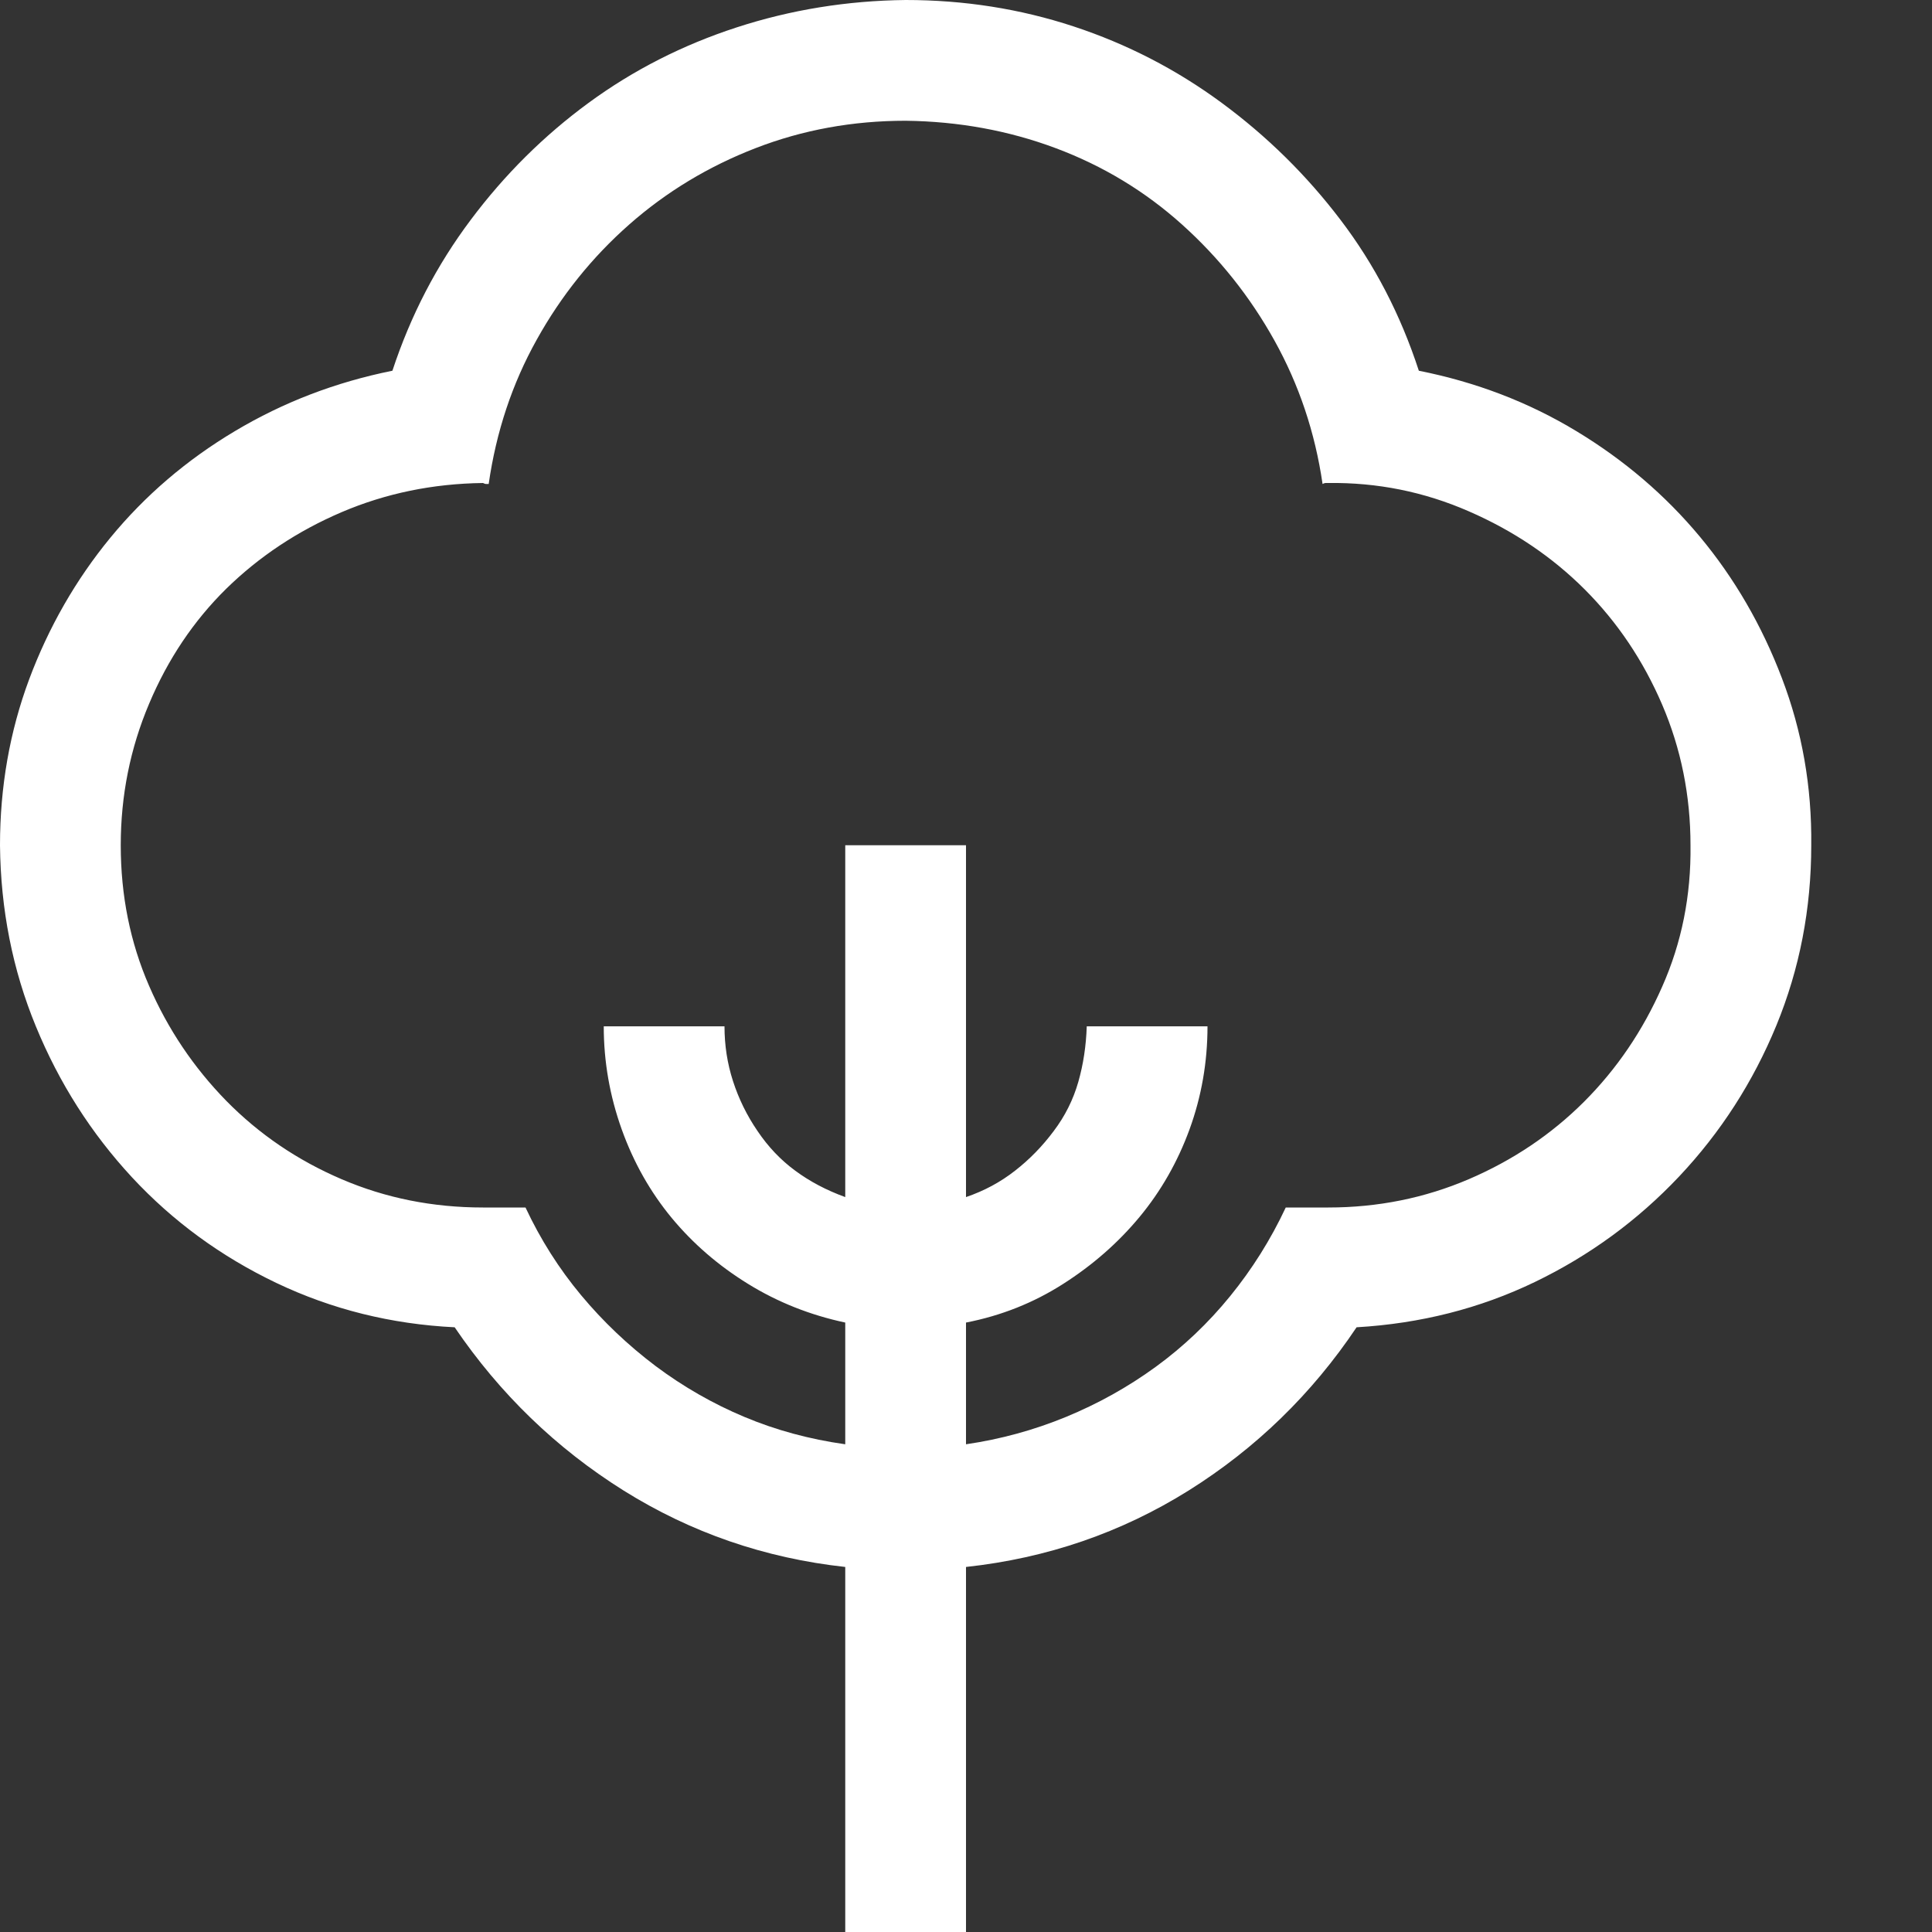 <svg width="18" height="18" viewBox="0 0 18 18" fill="none" xmlns="http://www.w3.org/2000/svg">
<rect x="0" y="0" width="18" height="18" fill="#333333" stroke="none"/>
<path d="M13.219 3.454C13.752 3.56 14.241 3.747 14.687 4.017C15.132 4.286 15.516 4.614 15.838 5.001C16.16 5.388 16.415 5.827 16.602 6.319C16.79 6.812 16.881 7.33 16.875 7.875C16.875 8.467 16.767 9.026 16.55 9.554C16.333 10.081 16.031 10.55 15.645 10.96C15.258 11.37 14.81 11.698 14.3 11.944C13.79 12.19 13.236 12.331 12.639 12.366C12.223 12.987 11.701 13.494 11.074 13.887C10.447 14.279 9.756 14.517 9 14.599V18H7.875V14.599C7.125 14.517 6.437 14.279 5.81 13.887C5.183 13.494 4.658 12.987 4.236 12.366C3.645 12.337 3.091 12.199 2.575 11.953C2.06 11.707 1.611 11.379 1.23 10.969C0.85 10.559 0.551 10.09 0.334 9.562C0.117 9.035 0.006 8.473 0 7.875C0 7.33 0.091 6.814 0.272 6.328C0.454 5.842 0.706 5.402 1.028 5.01C1.351 4.617 1.737 4.286 2.188 4.017C2.64 3.747 3.129 3.56 3.656 3.454C3.826 2.938 4.069 2.47 4.386 2.048C4.702 1.626 5.068 1.263 5.484 0.958C5.9 0.653 6.36 0.419 6.864 0.255C7.368 0.091 7.893 0.006 8.438 0C8.982 0 9.504 0.082 10.002 0.246C10.5 0.41 10.96 0.647 11.382 0.958C11.804 1.269 12.173 1.632 12.489 2.048C12.806 2.464 13.049 2.933 13.219 3.454ZM12.375 11.25C12.838 11.25 13.274 11.162 13.685 10.986C14.095 10.81 14.452 10.57 14.757 10.266C15.062 9.961 15.305 9.604 15.486 9.193C15.668 8.783 15.756 8.344 15.75 7.875C15.75 7.412 15.662 6.976 15.486 6.565C15.31 6.155 15.07 5.798 14.766 5.493C14.461 5.188 14.101 4.945 13.685 4.764C13.269 4.582 12.832 4.494 12.375 4.5H12.349C12.343 4.5 12.334 4.503 12.322 4.509C12.252 4.028 12.102 3.583 11.874 3.173C11.646 2.763 11.358 2.402 11.013 2.092C10.667 1.781 10.274 1.544 9.835 1.38C9.396 1.216 8.93 1.131 8.438 1.125C7.945 1.125 7.479 1.21 7.04 1.38C6.601 1.55 6.208 1.787 5.862 2.092C5.517 2.396 5.229 2.754 5.001 3.164C4.772 3.574 4.623 4.022 4.553 4.509H4.526C4.521 4.509 4.512 4.506 4.5 4.5C4.031 4.506 3.592 4.597 3.182 4.772C2.771 4.948 2.414 5.186 2.109 5.484C1.805 5.783 1.564 6.141 1.389 6.557C1.213 6.973 1.125 7.412 1.125 7.875C1.125 8.344 1.213 8.78 1.389 9.185C1.564 9.589 1.805 9.946 2.109 10.257C2.414 10.567 2.771 10.81 3.182 10.986C3.592 11.162 4.031 11.25 4.5 11.25H4.896C5.036 11.549 5.209 11.821 5.414 12.067C5.619 12.313 5.851 12.533 6.108 12.727C6.366 12.92 6.642 13.078 6.935 13.201C7.228 13.324 7.541 13.409 7.875 13.456V12.322C7.547 12.252 7.245 12.132 6.97 11.962C6.694 11.792 6.457 11.587 6.258 11.347C6.059 11.106 5.903 10.831 5.792 10.521C5.681 10.21 5.625 9.891 5.625 9.562H6.75C6.75 9.738 6.776 9.908 6.829 10.072C6.882 10.236 6.958 10.392 7.058 10.538C7.157 10.685 7.274 10.808 7.409 10.907C7.544 11.007 7.699 11.089 7.875 11.153V7.875H9V11.153C9.17 11.095 9.322 11.013 9.457 10.907C9.592 10.802 9.712 10.679 9.817 10.538C9.923 10.398 9.999 10.245 10.046 10.081C10.093 9.917 10.119 9.744 10.125 9.562H11.25C11.25 9.896 11.194 10.216 11.083 10.521C10.972 10.825 10.816 11.098 10.617 11.338C10.418 11.578 10.181 11.786 9.905 11.962C9.63 12.138 9.328 12.258 9 12.322V13.456C9.322 13.409 9.633 13.324 9.932 13.201C10.23 13.078 10.509 12.923 10.767 12.735C11.024 12.548 11.256 12.328 11.461 12.076C11.666 11.824 11.839 11.549 11.979 11.25H12.375Z" fill="white"/>
</svg>
